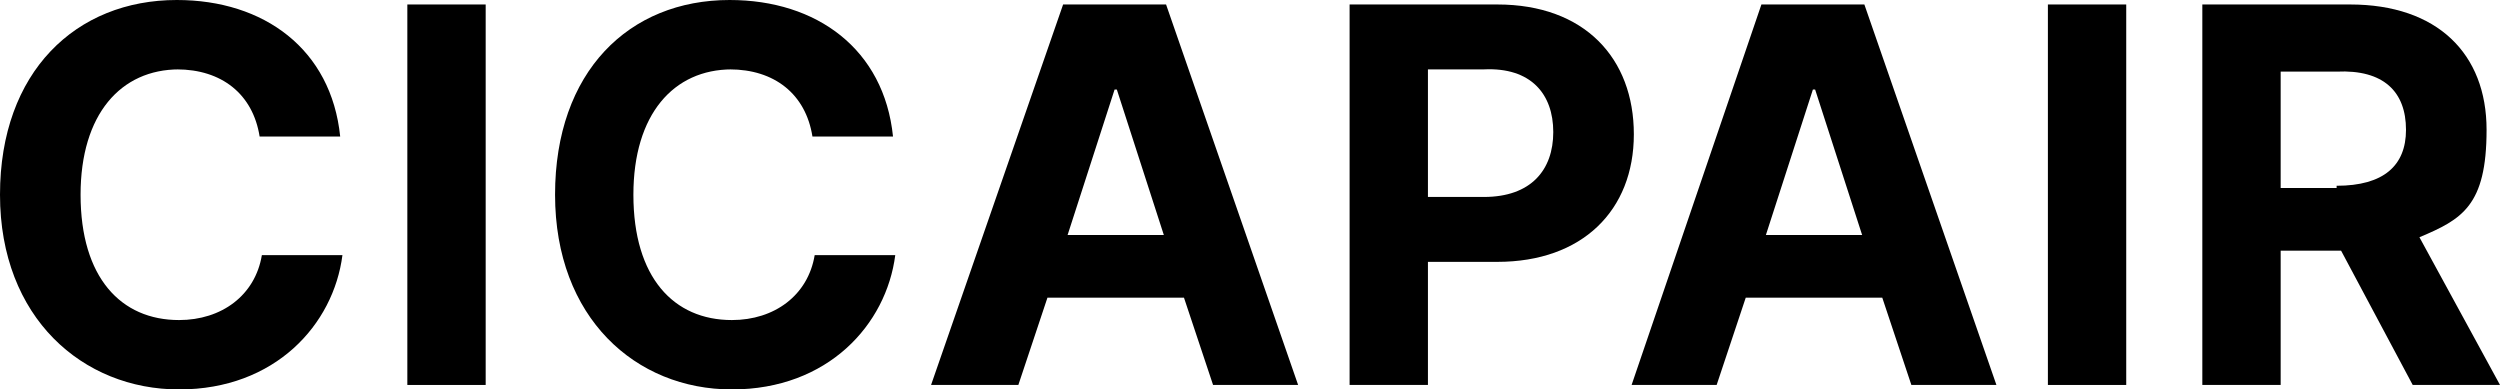 <?xml version="1.0" encoding="UTF-8"?>
<svg id="_レイヤー_1" data-name="レイヤー 1" xmlns="http://www.w3.org/2000/svg" version="1.1" viewBox="0 0 111.7 17.4">
  <defs>
    <style>
      .cls-1 {
        fill: #000;
        stroke-width: 0px;
      }

      .cls-2 {
        isolation: isolate;
      }
    </style>
  </defs>
  <g id="CICAPAIR" class="cls-2">
    <g class="cls-2">
      <path class="cls-1" d="M8,3.1c-2.6,0-4.4,2-4.4,5.6,0,3.7,1.8,5.6,4.4,5.6,1.9,0,3.4-1.1,3.7-2.9h3.6c-.4,3.1-3,6-7.3,6S0,14.2,0,8.7,3.4,0,7.9,0c3.9,0,6.9,2.2,7.3,6.1h-3.6c-.3-1.9-1.7-3-3.7-3Z"/>
      <path class="cls-1" d="M21.7,17.2h-3.5V.2h3.5v17Z"/>
      <path class="cls-1" d="M32.7,3.1c-2.6,0-4.4,2-4.4,5.6,0,3.7,1.8,5.6,4.4,5.6,1.9,0,3.4-1.1,3.7-2.9h3.6c-.4,3.1-3,6-7.3,6s-7.9-3.2-7.9-8.7S28.1,0,32.6,0c3.9,0,6.9,2.2,7.3,6.1h-3.6c-.3-1.9-1.7-3-3.7-3Z"/>
      <path class="cls-1" d="M41.6,17.2L47.5.2h4.6l5.9,17h-3.8l-1.3-3.9h-6.1l-1.3,3.9h-3.8ZM52,10.5l-2.1-6.5h-.1l-2.1,6.5h4.4Z"/>
      <path class="cls-1" d="M60.3.2h6.6c3.9,0,6.1,2.4,6.1,5.8s-2.3,5.7-6.1,5.7h-3.1v5.5h-3.5V.2ZM66.3,8.8c2.1,0,3.1-1.2,3.1-2.9,0-1.7-1-2.9-3.1-2.8h-2.5v5.7h2.5Z"/>
      <path class="cls-1" d="M72.9,17.2L78.7.2h4.6l5.9,17h-3.8l-1.3-3.9h-6.1l-1.3,3.9h-3.8ZM83.2,10.5l-2.1-6.5h-.1l-2.1,6.5h4.4Z"/>
      <path class="cls-1" d="M95,17.2h-3.5V.2h3.5v17Z"/>
      <path class="cls-1" d="M98.4.2h6.6c3.9,0,6.1,2.2,6.1,5.6s-1.1,4-3,4.8l3.6,6.6h-3.9l-3.2-6h-2.7v6h-3.5V.2ZM104.4,8.3c2.1,0,3.1-.9,3.1-2.5,0-1.7-1-2.7-3.1-2.6h-2.5v5.2h2.5Z"/>
    </g>
  </g>
</svg>